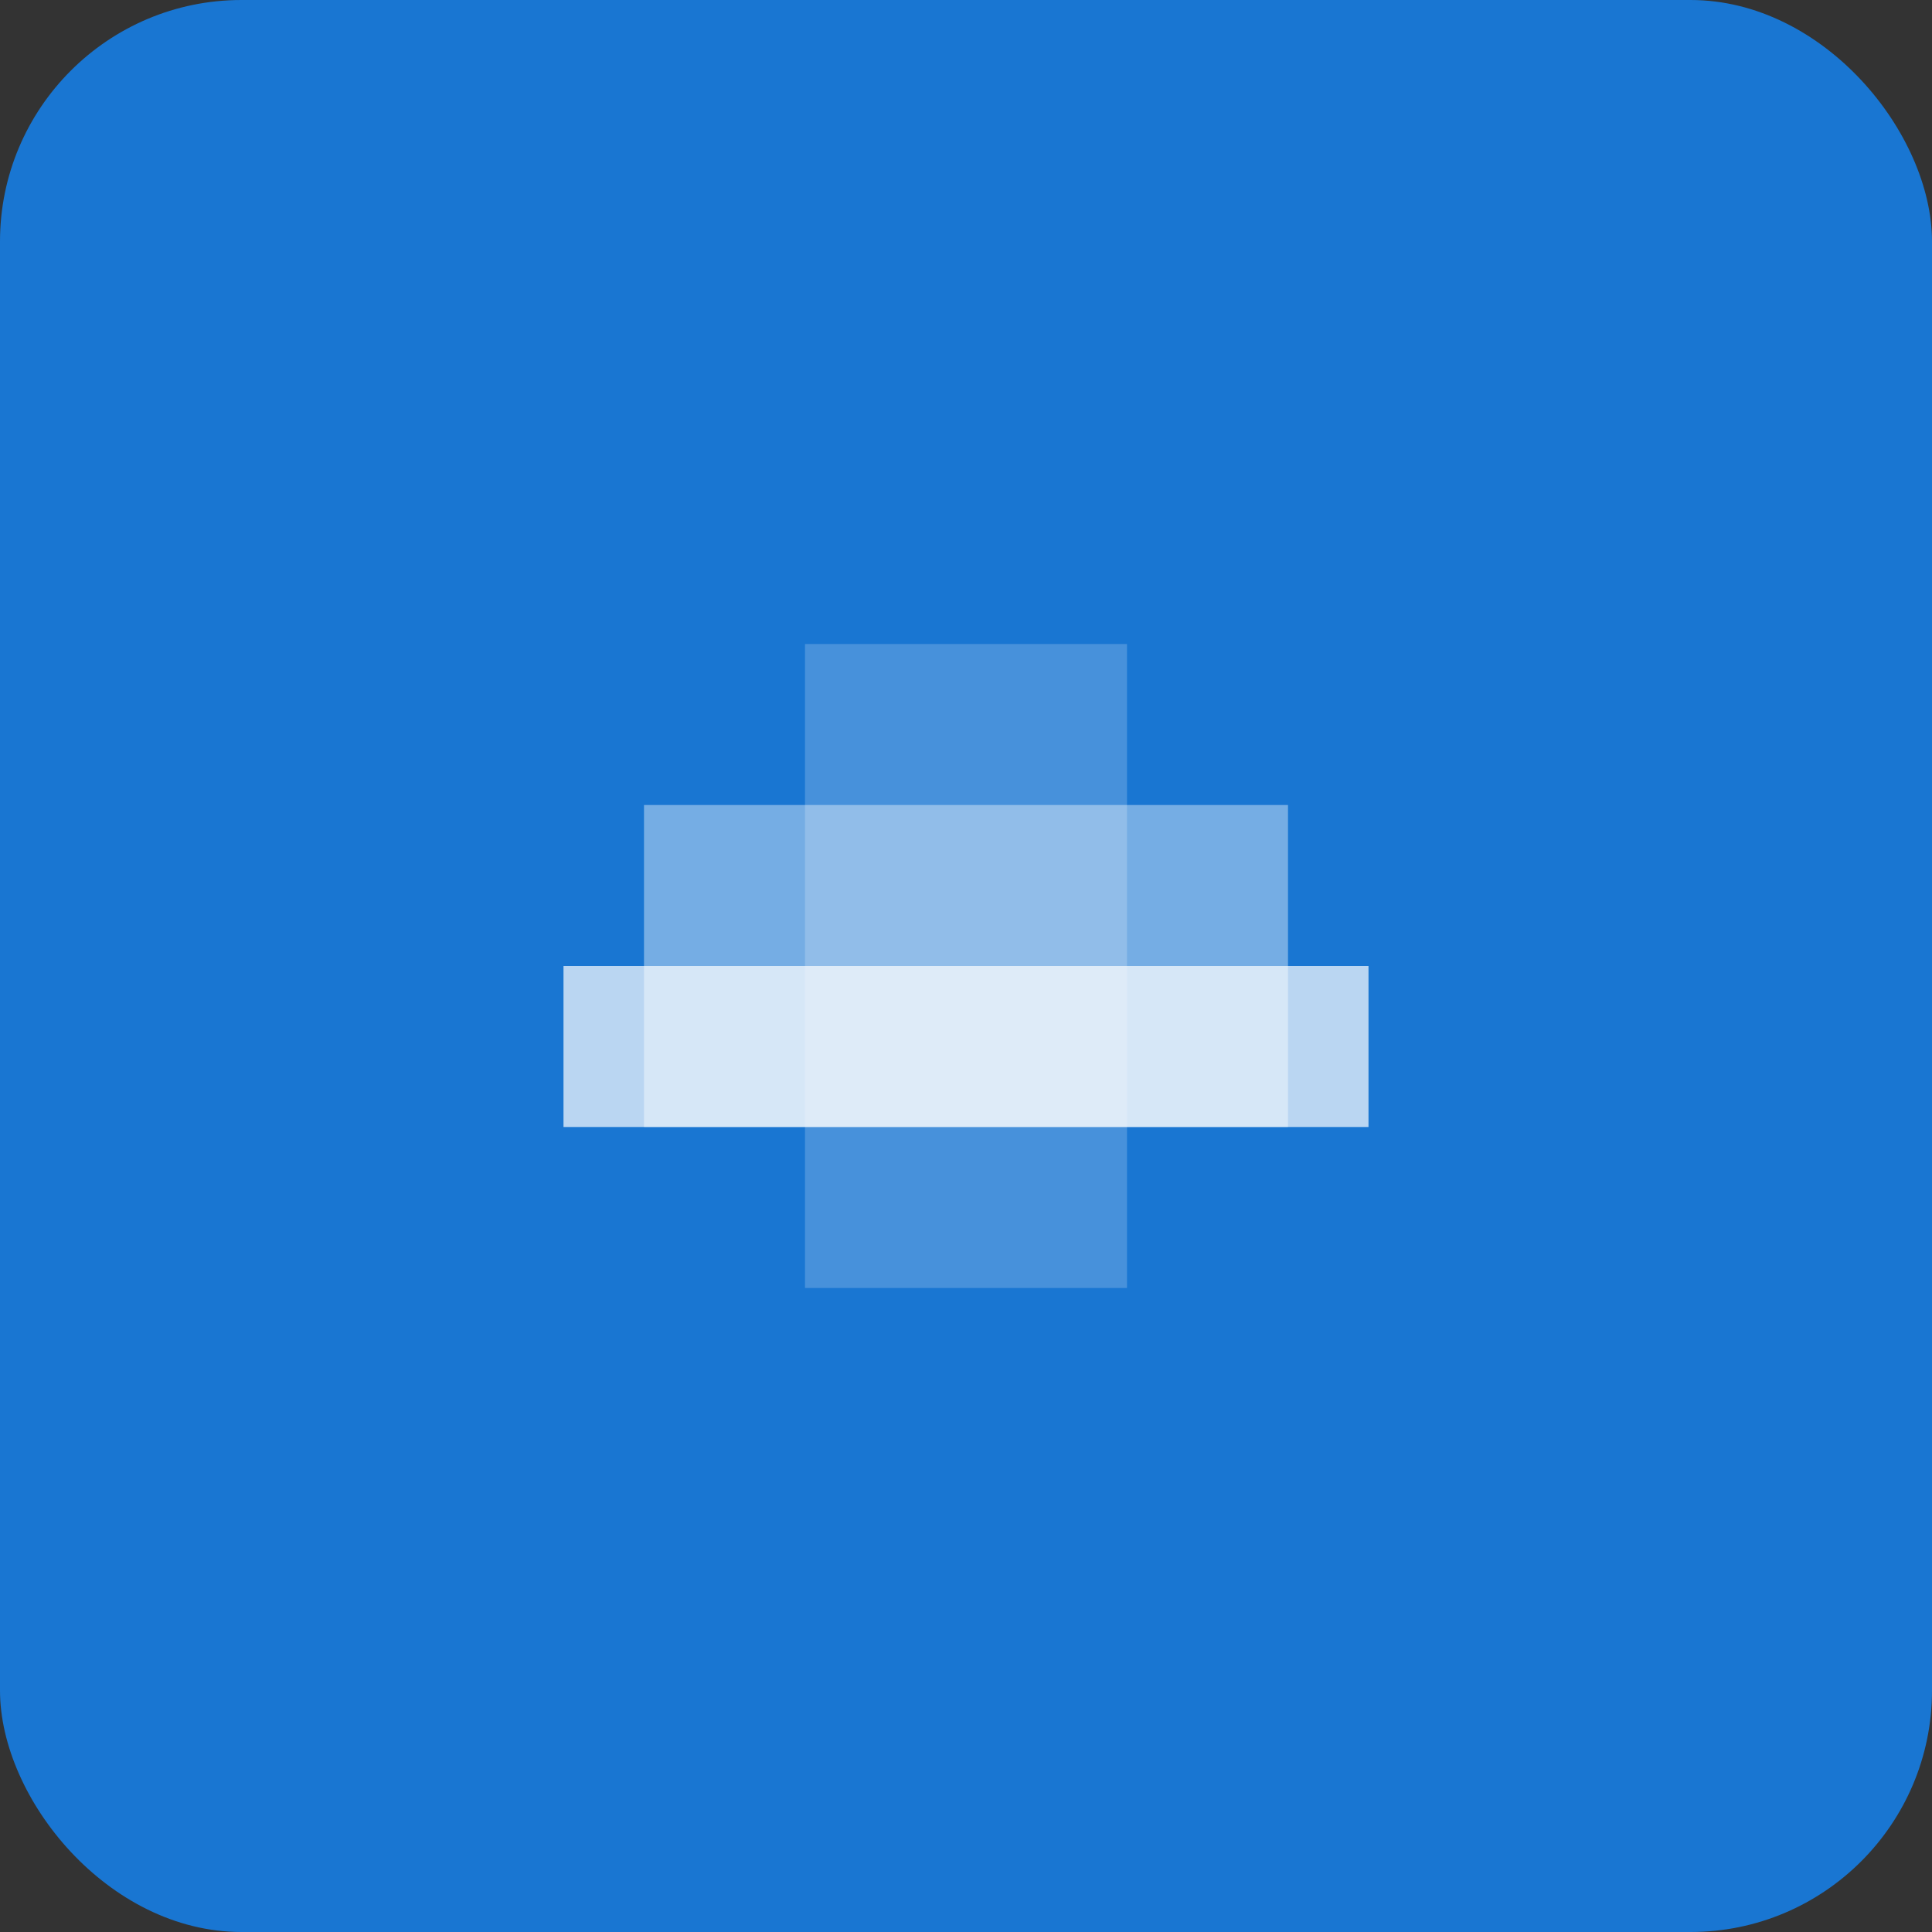 <svg width="192" height="192" viewBox="0 0 192 192" fill="none" xmlns="http://www.w3.org/2000/svg">
<rect x="0" y="0" width="192" height="192" fill="#333333" stroke="none"/>
<rect width="192" height="192" rx="24" fill="#1976d2"/>
<svg x="48" y="48" width="96" height="96" viewBox="0 0 24 24" fill="none">
<path d="M8 4h8v16H8z" fill="white" fill-opacity="0.2"/>
<path d="M4 8h16v8H4z" fill="white" fill-opacity="0.4"/>
<path d="M2 12h20v4H2z" fill="white" fill-opacity="0.7"/>
</svg>
</svg>
